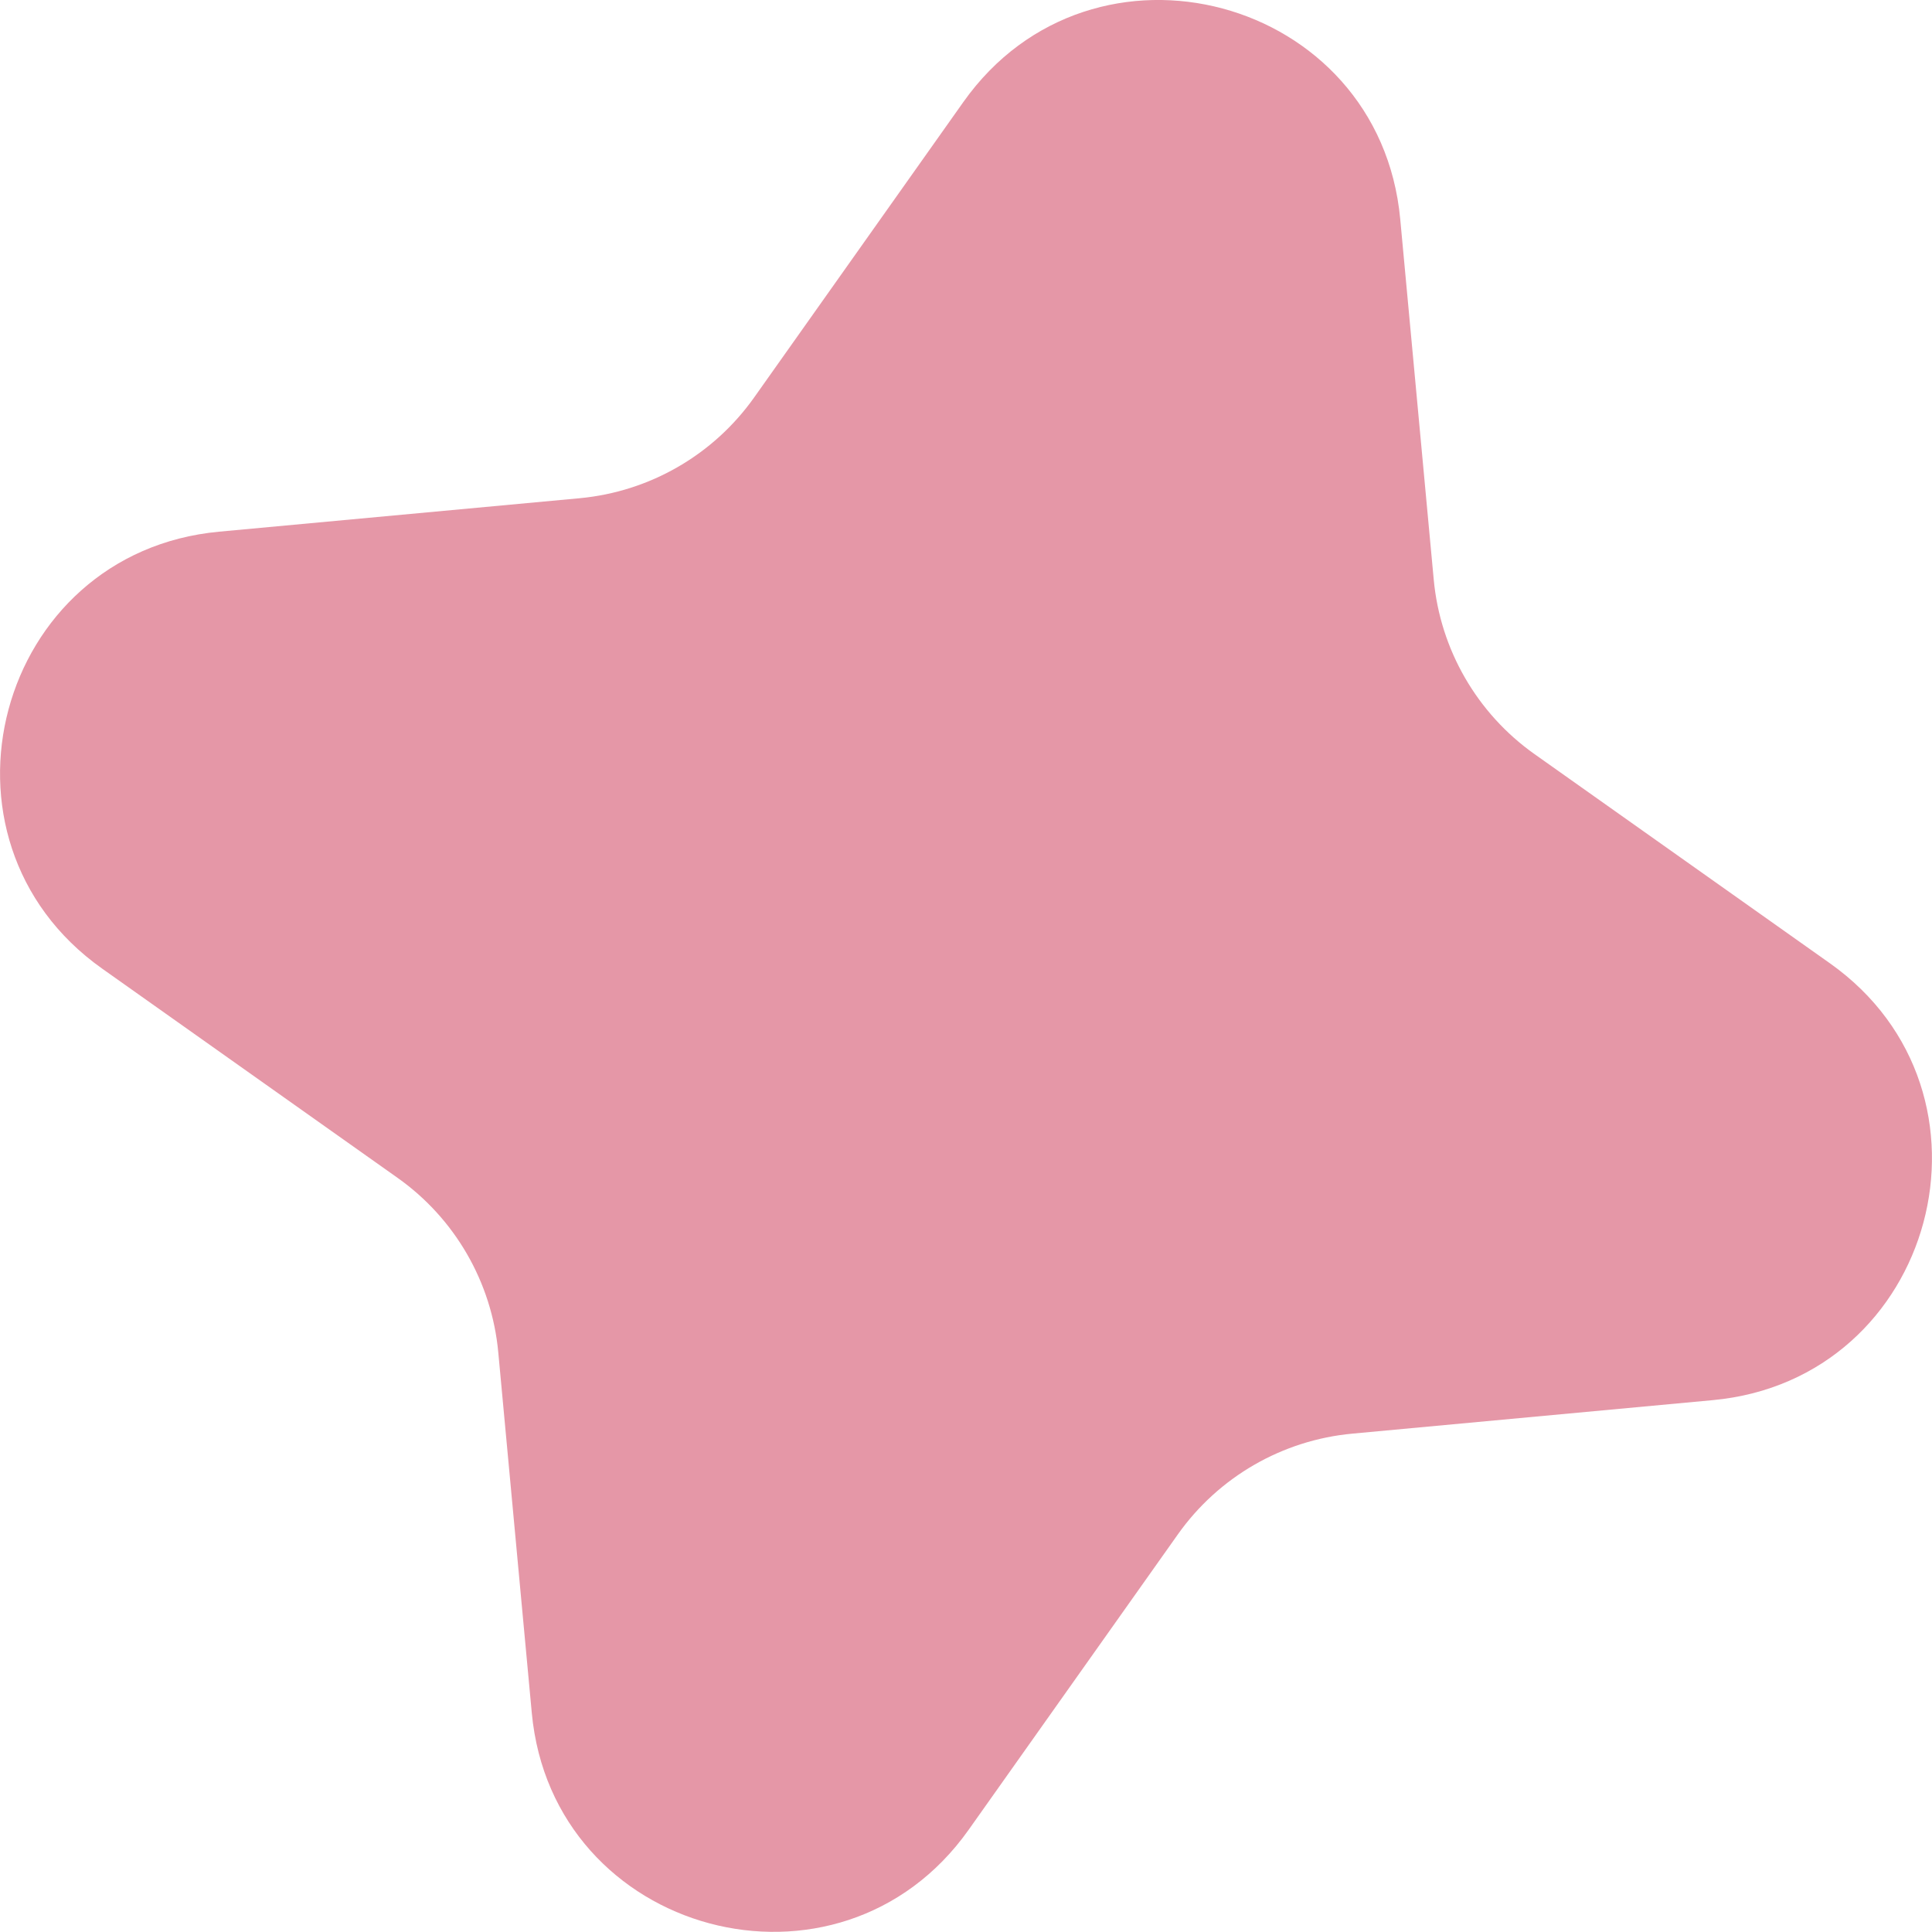 <?xml version="1.0" encoding="UTF-8"?> <svg xmlns="http://www.w3.org/2000/svg" width="41" height="41" viewBox="0 0 41 41" fill="none"> <path d="M20.444 2.165C23.189 -1.711 29.276 -0.08 29.715 4.65L30.426 12.299C30.564 13.786 31.345 15.139 32.563 16.002L38.833 20.442C42.71 23.188 41.079 29.274 36.349 29.713L28.699 30.424C27.212 30.562 25.859 31.343 24.996 32.562L20.556 38.831C17.811 42.708 11.724 41.077 11.285 36.347L10.574 28.698C10.436 27.21 9.655 25.858 8.436 24.995L2.167 20.555C-1.71 17.809 -0.079 11.722 4.651 11.283L12.301 10.573C13.788 10.434 15.14 9.654 16.004 8.435L20.444 2.165Z" fill="#E597A7"></path> </svg> 